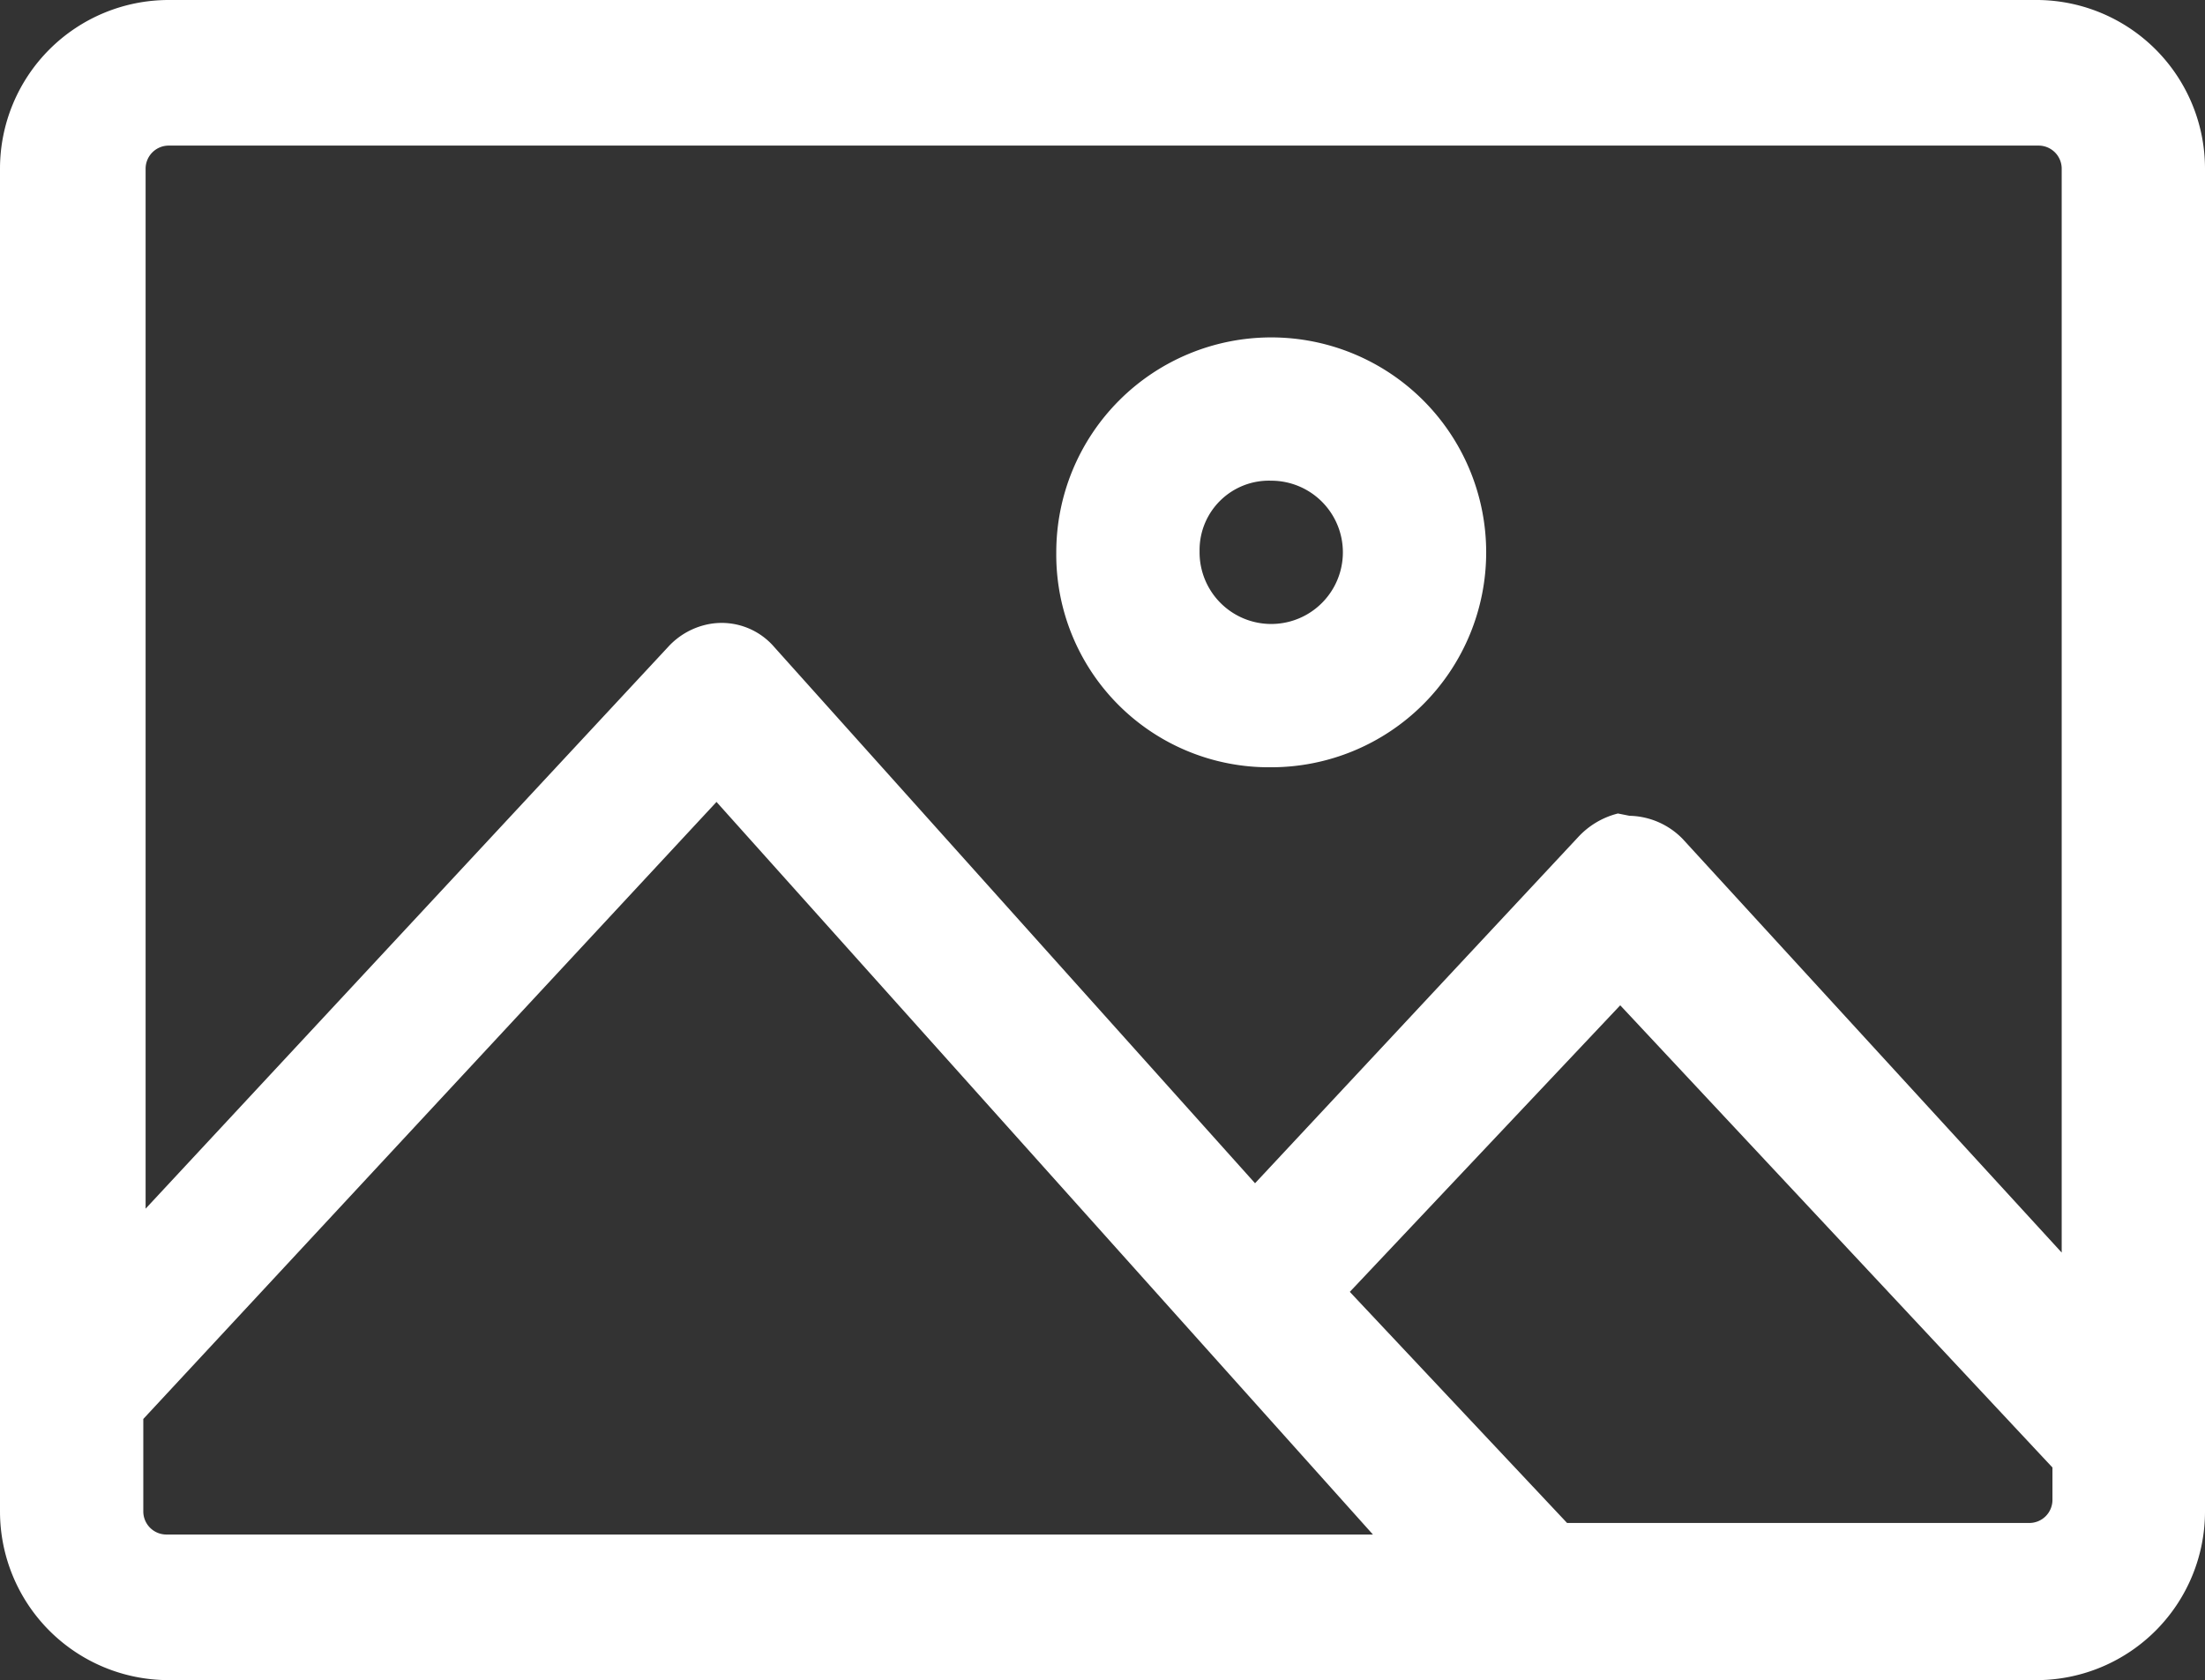 <svg xmlns="http://www.w3.org/2000/svg" width="9.54" height="7.27" viewBox="0 0 9.54 7.27" fill="currentcolor">
  <rect x="0" y="0" width="9.54" height="7.27" fill="#333333" stroke="none"/>
  <defs>
    <style>
      .a {
        fill: #fff;
      }
    </style>
  </defs>
  <path class="a" d="M.73,7.27A.73.73,0,0,1,0,6.54V.73A.73.73,0,0,1,.73,0H8.82a.73.73,0,0,1,.72.73V6.54a.73.73,0,0,1-.72.73ZM5.84,5.59l.94,1h2a.1.1,0,0,0,.1-.1V6.35l-1.87-2ZM.62,6.14v.4a.1.1,0,0,0,.1.1H5.94L3.1,3.47ZM7.05,3.53a.33.33,0,0,1,.23.1L8.92,5.42V.73a.1.1,0,0,0-.1-.1H.73a.1.1,0,0,0-.1.1v4.5L2.89,2.8a.32.32,0,0,1,.18-.1.3.3,0,0,1,.28.1L5.43,5.12l1.4-1.5A.35.35,0,0,1,7,3.52ZM4.57,2.39a.93.93,0,1,1,.93.93.92.92,0,0,1-.93-.93Zm.62,0a.31.31,0,1,0,.62,0,.31.31,0,0,0-.31-.31h0a.3.3,0,0,0-.31.3Z" transform="translate(0)" fill="#fff"/>
</svg>
